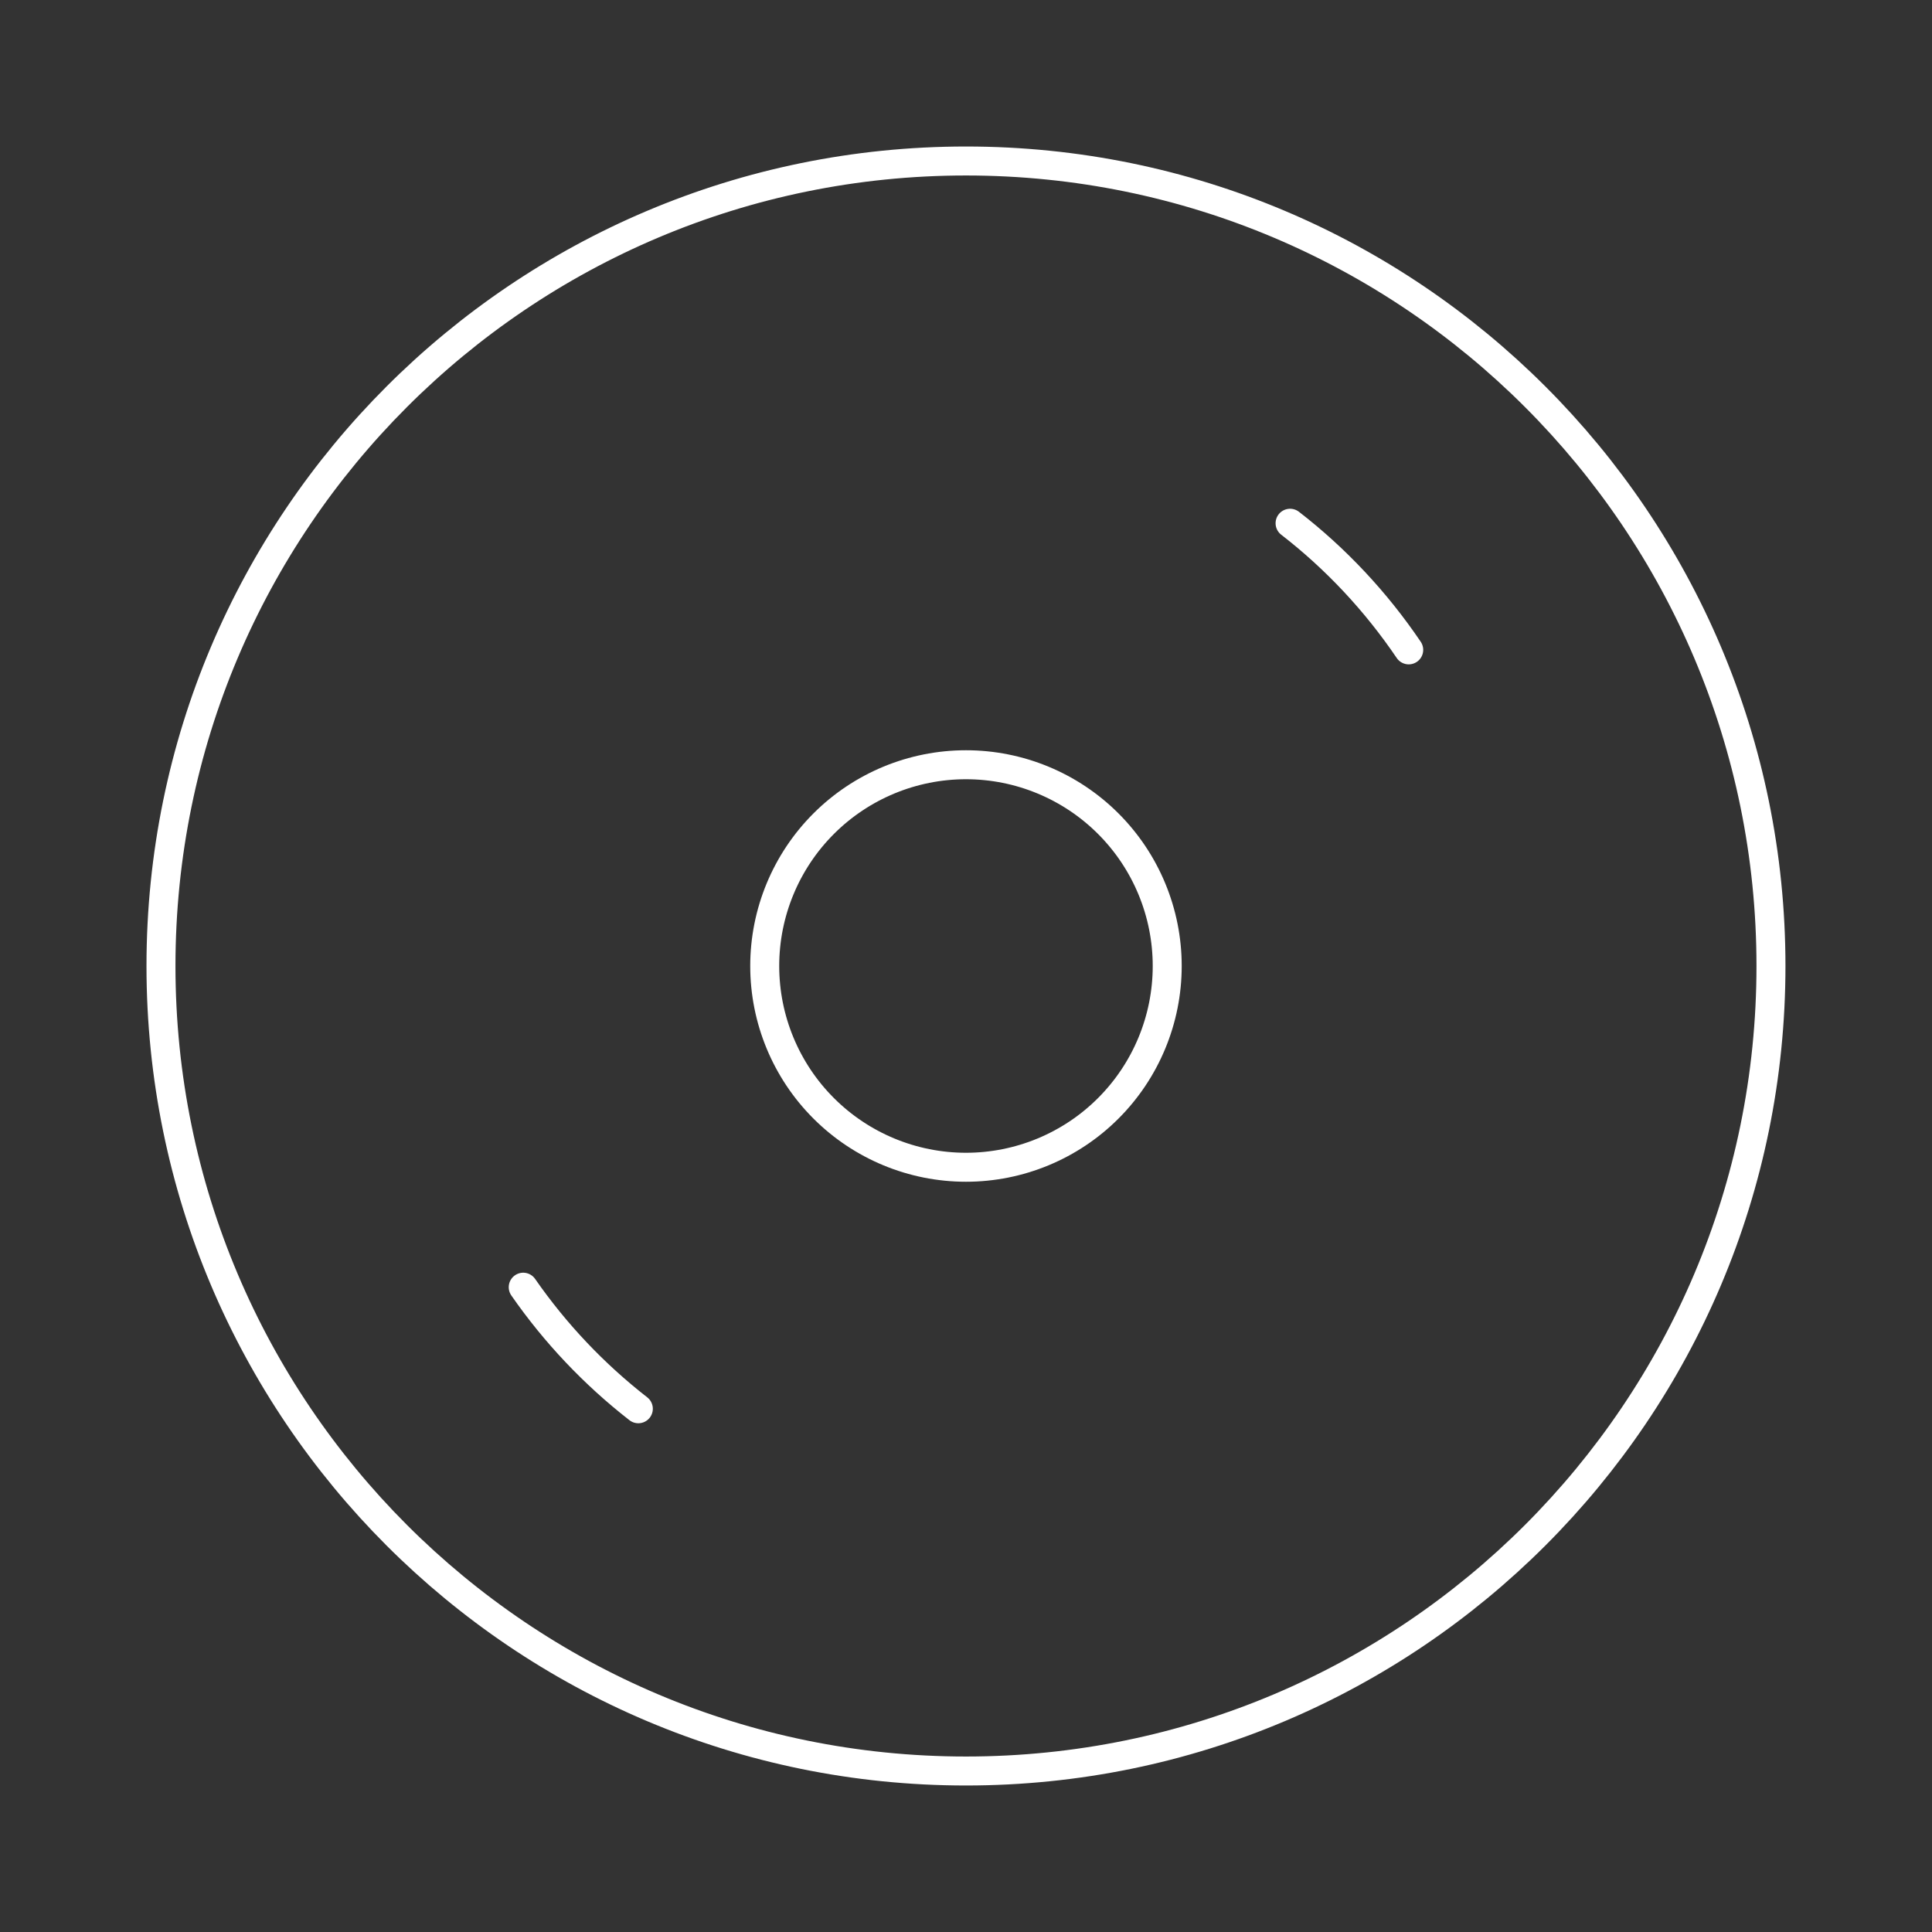 <svg width="100" height="100" viewBox="0 0 100 100" fill="none" xmlns="http://www.w3.org/2000/svg">
<rect x="0" y="0" width="100" height="100" fill="#333333" stroke="none"/>
<path d="M91.665 50C91.665 73.012 73.011 91.667 49.999 91.667C26.986 91.667 8.332 73.012 8.332 50C8.332 26.987 26.986 8.333 49.999 8.333C73.011 8.333 91.665 26.987 91.665 50Z" stroke="white" stroke-width="1.5" stroke-linecap="round" stroke-linejoin="round"/>
<path d="M27.082 66.625C28.739 69.011 30.748 71.132 33.04 72.917M66.774 27.083C69.144 28.917 71.219 31.133 72.915 33.637M60.415 50C60.415 47.237 59.318 44.588 57.364 42.634C55.411 40.681 52.761 39.583 49.999 39.583C47.236 39.583 44.587 40.681 42.633 42.634C40.679 44.588 39.582 47.237 39.582 50C39.582 52.763 40.679 55.412 42.633 57.366C44.587 59.319 47.236 60.417 49.999 60.417C52.761 60.417 55.411 59.319 57.364 57.366C59.318 55.412 60.415 52.763 60.415 50Z" stroke="white" stroke-width="1.5" stroke-linecap="round" stroke-linejoin="round"/>
</svg>
